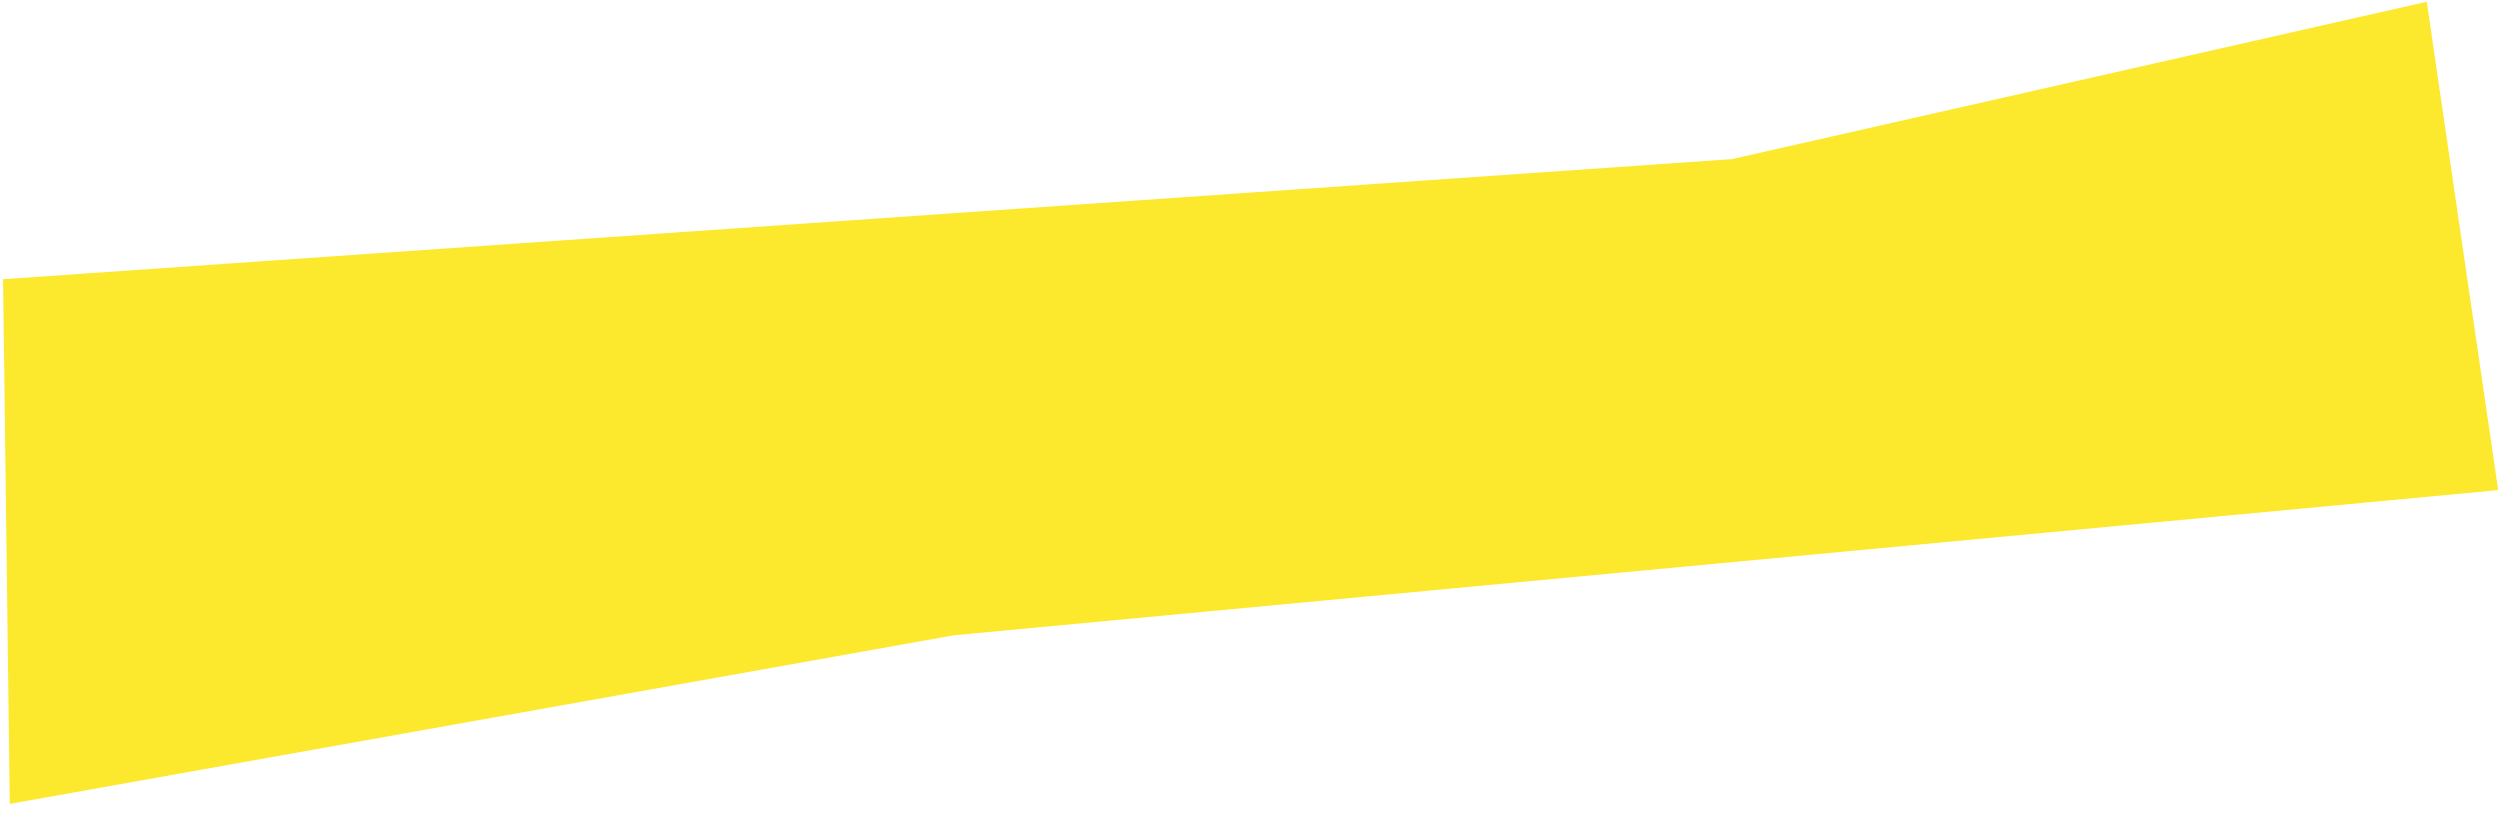 <?xml version="1.0" encoding="UTF-8"?> <svg xmlns="http://www.w3.org/2000/svg" width="252" height="82" viewBox="0 0 252 82" fill="none"><path d="M0.309 28.145L174.564 16.041L244.618 0.177L251.819 49.403L96.141 64.038L0.985 81.031L0.309 28.145Z" fill="#FCE92D"></path></svg> 